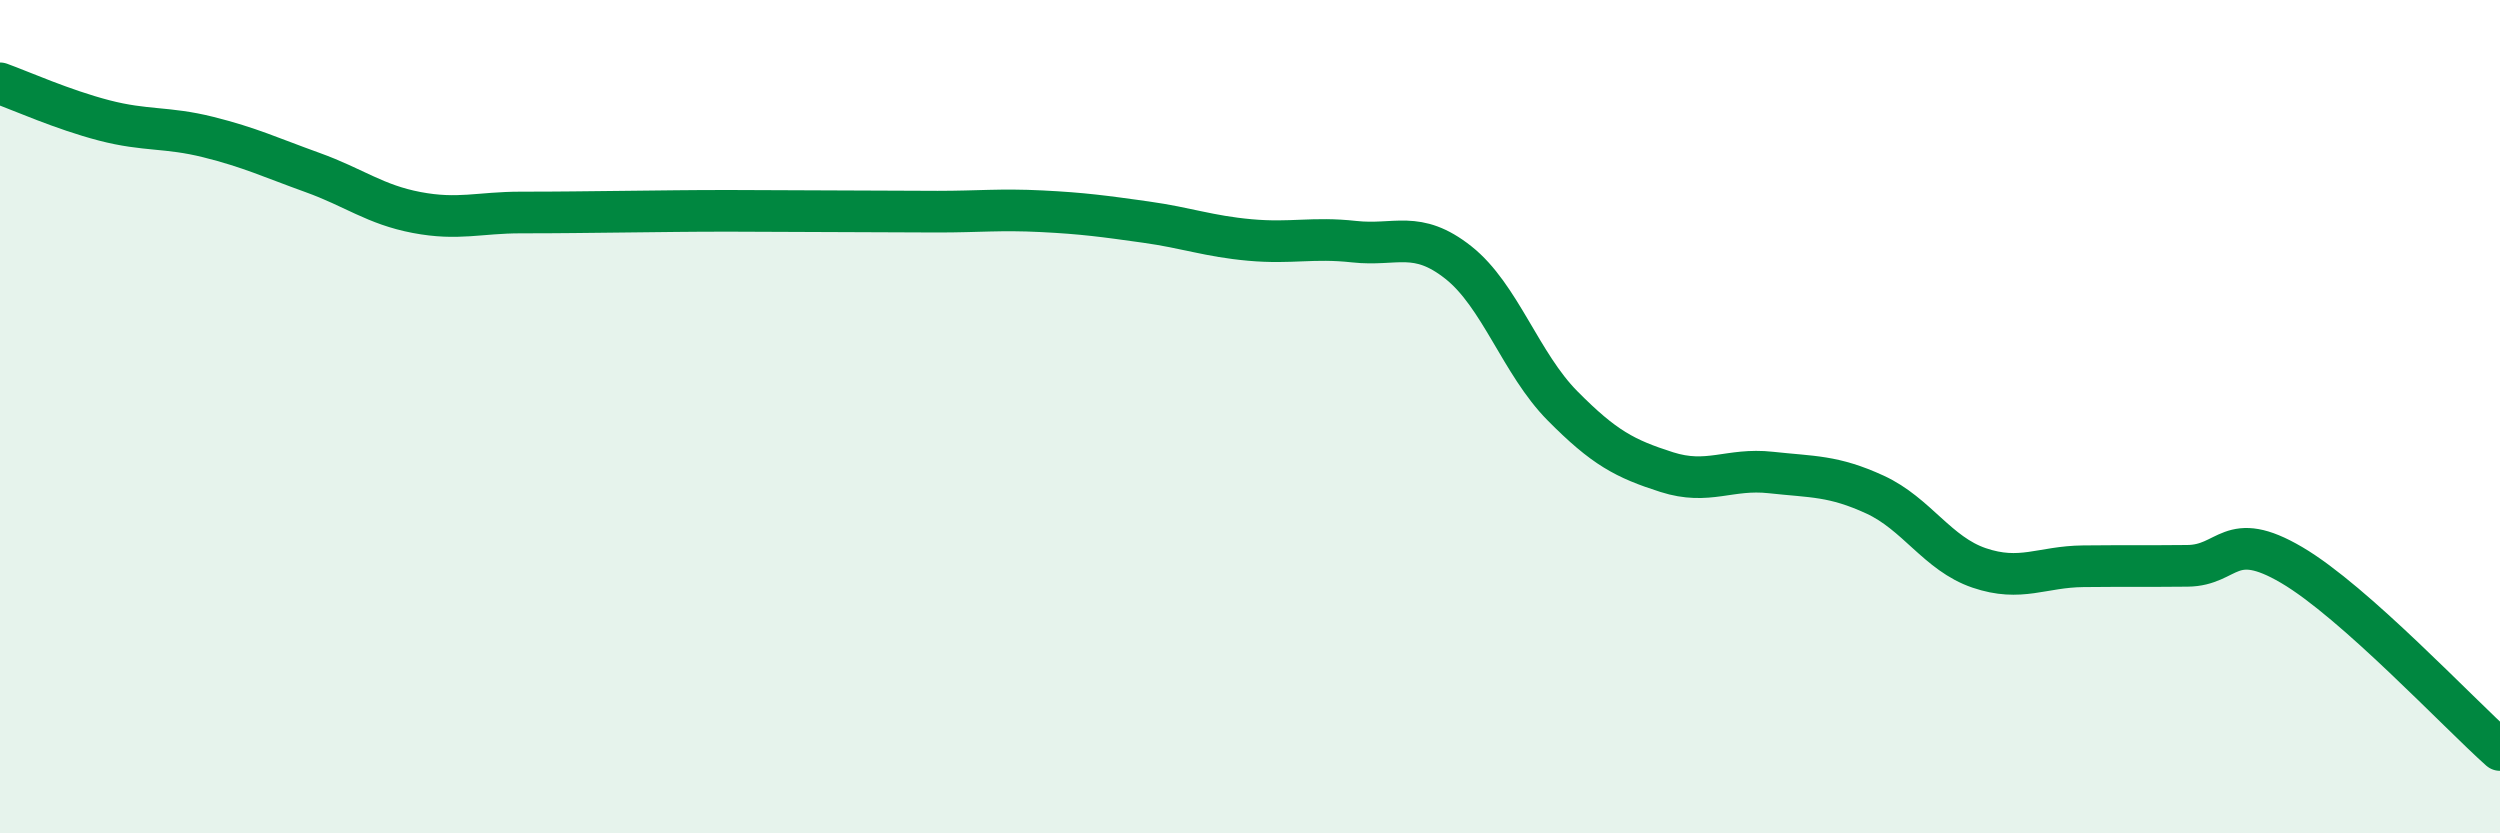
    <svg width="60" height="20" viewBox="0 0 60 20" xmlns="http://www.w3.org/2000/svg">
      <path
        d="M 0,2 C 0.5,2.18 1.5,2.63 2.5,2.89 C 3.5,3.15 4,3.04 5,3.29 C 6,3.54 6.5,3.78 7.5,4.14 C 8.5,4.5 9,4.91 10,5.1 C 11,5.29 11.5,5.1 12.5,5.1 C 13.5,5.1 14,5.09 15,5.08 C 16,5.07 16.5,5.06 17.5,5.06 C 18.5,5.06 19,5.07 20,5.07 C 21,5.07 21.5,5.08 22.5,5.08 C 23.5,5.08 24,5.02 25,5.07 C 26,5.12 26.5,5.19 27.5,5.33 C 28.5,5.47 29,5.67 30,5.76 C 31,5.85 31.5,5.69 32.5,5.8 C 33.5,5.91 34,5.51 35,6.3 C 36,7.09 36.5,8.73 37.5,9.74 C 38.5,10.75 39,11.01 40,11.33 C 41,11.65 41.5,11.23 42.5,11.34 C 43.5,11.45 44,11.41 45,11.87 C 46,12.33 46.5,13.29 47.5,13.63 C 48.5,13.97 49,13.6 50,13.59 C 51,13.58 51.5,13.59 52.5,13.58 C 53.5,13.57 53.5,12.68 55,13.56 C 56.5,14.44 59,17.11 60,18L60 20L0 20Z"
        fill="#008740"
        opacity="0.1"
        stroke-linecap="round"
        stroke-linejoin="round"
      />
      <path
        d="M 0,2 C 0.5,2.18 1.5,2.63 2.5,2.89 C 3.5,3.15 4,3.04 5,3.29 C 6,3.54 6.5,3.78 7.5,4.14 C 8.5,4.5 9,4.91 10,5.1 C 11,5.29 11.5,5.1 12.5,5.1 C 13.5,5.1 14,5.09 15,5.08 C 16,5.07 16.5,5.06 17.5,5.06 C 18.5,5.06 19,5.07 20,5.07 C 21,5.07 21.5,5.08 22.5,5.08 C 23.5,5.08 24,5.02 25,5.07 C 26,5.12 26.5,5.19 27.5,5.33 C 28.5,5.47 29,5.67 30,5.76 C 31,5.85 31.5,5.69 32.5,5.8 C 33.5,5.91 34,5.51 35,6.3 C 36,7.09 36.5,8.73 37.5,9.74 C 38.5,10.75 39,11.01 40,11.33 C 41,11.65 41.5,11.23 42.5,11.34 C 43.5,11.45 44,11.41 45,11.87 C 46,12.33 46.5,13.29 47.5,13.63 C 48.5,13.97 49,13.6 50,13.59 C 51,13.58 51.5,13.59 52.5,13.58 C 53.5,13.57 53.5,12.68 55,13.56 C 56.5,14.44 59,17.11 60,18"
        stroke="#008740"
        stroke-width="1"
        fill="none"
        stroke-linecap="round"
        stroke-linejoin="round"
      />
    </svg>
  